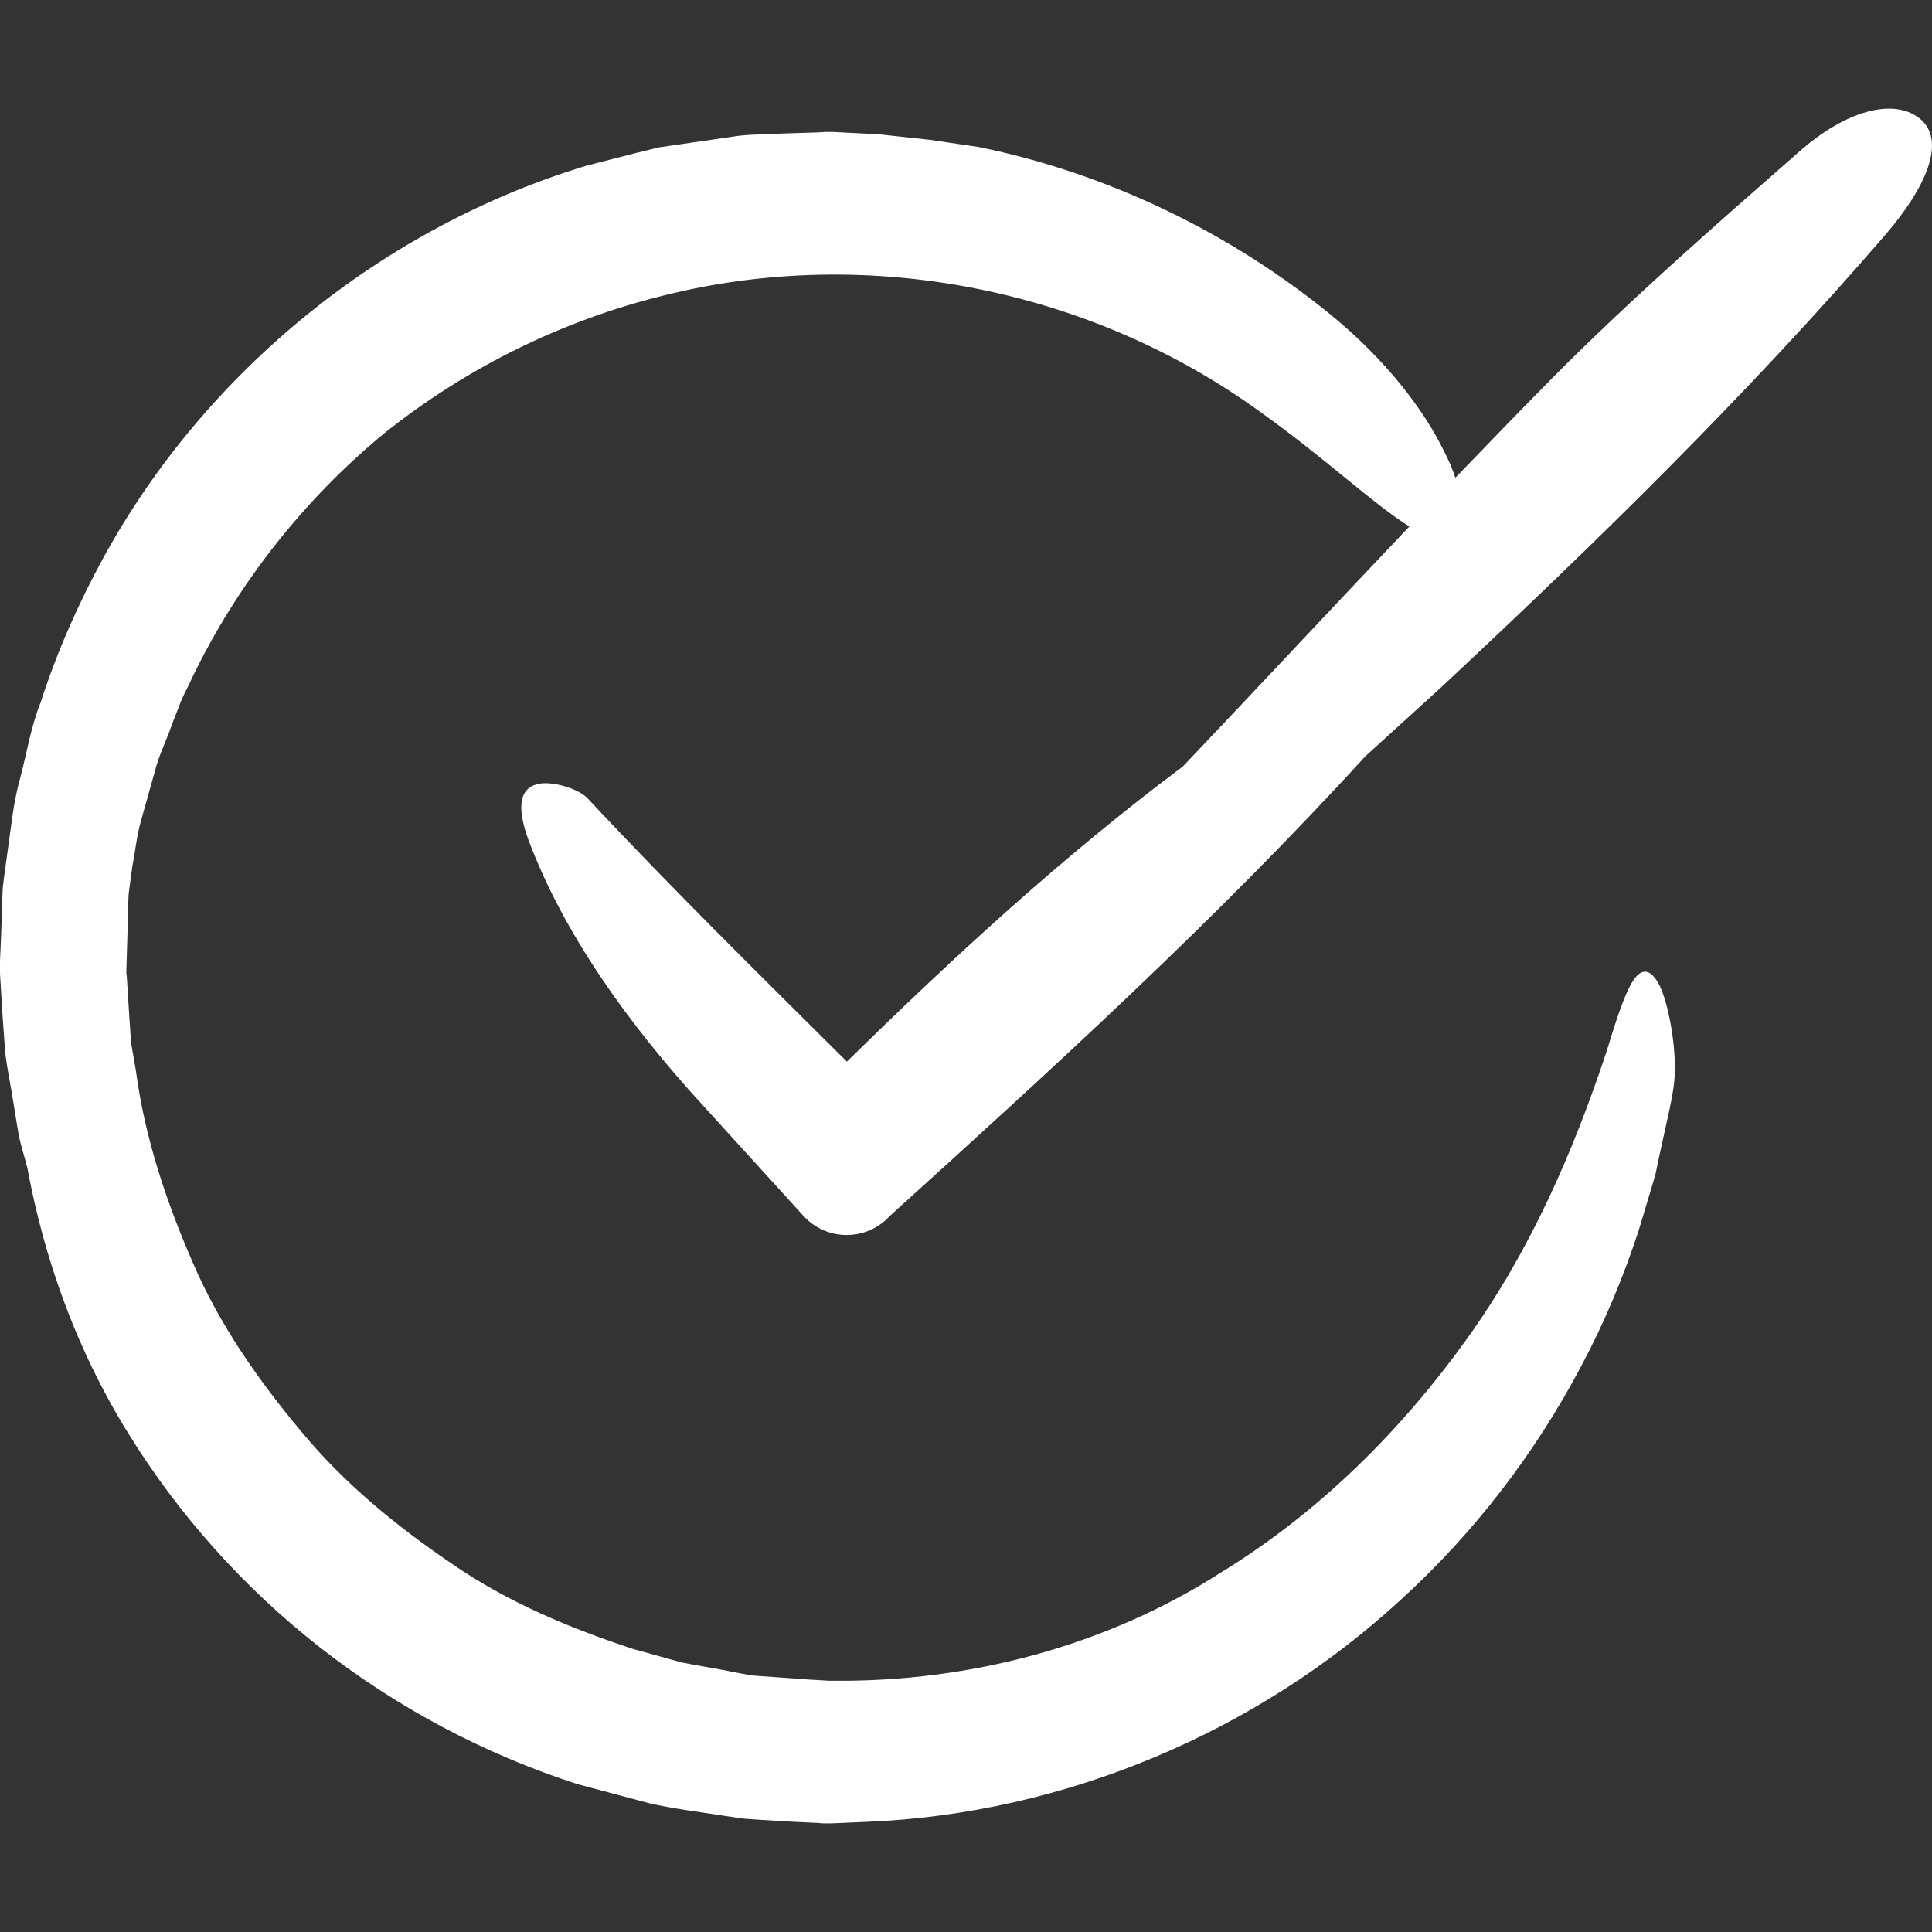 <svg xmlns="http://www.w3.org/2000/svg" version="1.1" xmlns:xlink="http://www.w3.org/1999/xlink" width="512" height="512" x="0" y="0" viewBox="0 0 487.736 487.736" style="enable-background:new 0 0 512 512" xml:space="preserve"><rect x="0" y="0" width="487.736" height="487.736" fill="#333333" stroke="none"/><g><path d="M26.2 140.611c-6.4 11.7-11.8 23.9-15.9 36.6-2.5 6.2-3.5 12.8-5.2 19.2-1.8 6.3-2.4 13.3-3.4 20.1l-.7 5.1-.3 2.5-.1 2.3-.3 9.3-.2 4.6-.1 2.3v3.2l.6 9.9.7 9.9c.4 3.3 1 6.5 1.6 9.8l1.6 9.8c.5 3.3 1.6 6.4 2.4 9.6 4.3 23.3 12.6 46.3 25.4 66.9 12.7 20.6 29.2 39.1 48.5 54.2s41.4 26.9 65 34.5l18 4.8c6.1 1.4 12.7 2.2 19.1 3.2l4.8.7 4.2.3 8.4.5 4.2.2 2.1.1 1.1.1h2.2l9.3-.4c49.6-2.1 98.2-22.6 134.6-56.2 18.3-16.7 33.6-36.6 45.2-58.5 5.9-11 10.6-22.2 14.6-34.3l2.8-9.3 1.4-4.7c.4-1.5.6-2.8.9-4.2l1.8-8.2.9-4.1.2-1 .4-2 .4-2.3c1.5-8.8-1.3-22.8-3.8-27-2.4-4.1-4.7-3.4-6.7.1-2.1 3.6-4.1 10-6.4 17.5-8.2 24.6-19 49.9-35.4 72.6-16.3 22.7-37 43.4-61.6 58.5-29.2 18.8-63.8 27.8-98.1 27.5h-1.1l-1.5-.1-3.5-.2-7-.5-7-.5c-2.2-.3-4.1-.7-6.1-1.1-4-.8-8-1.4-12-2.2l-12.3-3.4c-16.1-5.3-31.9-11.9-45.9-21.6-14-9.5-27.2-20.3-38-33.4-10.8-12.9-20.6-26.9-27.3-42.5-6.8-15.6-12.2-31.8-14.4-48.6l-1.1-6.3c-.3-2.1-.3-4.2-.5-6.3l-.4-6.4-.2-3.2-.1-1.6-.1-.8V244.911l.4-13.3c.1-2.3 0-4.9.3-6.9l.8-6c.8-4 1.1-7.8 2.3-11.9l3.4-12.1c1-4.1 3-7.9 4.3-11.8l2.3-5.9c.8-2 1.9-3.8 2.7-5.7 11.5-23.9 28.3-45.2 48.7-62 20.7-16.5 44.8-28.4 70.4-34.7 51.3-12.9 107.8-1.9 151.1 29.7 15.6 11.1 28.3 23.1 37.2 28.6-19.1 20.1-38.1 40.5-57.2 60.6-30.1 22.5-57.8 48-84.8 74.5-22-21.9-44.2-43.7-65.4-66.4-2.5-2.7-9-4.3-12-3.8-6 .9-5.6 7.1-3 14.2 8.8 23.5 25.1 46.4 44.2 67.2l25.2 27.7c5.5 6.1 14.9 6.5 20.9 1l1-1c41.2-37.3 82.3-74.7 120-116l18.8-17.1c39.2-36.6 77.6-74.1 112.6-114.7 9.9-11.5 15.6-23.7 8.4-29.3-6.6-5.1-18.5-1.9-30.2 8.4-21.1 18.5-42.4 37.1-62.2 57-8.3 8.4-16.5 16.9-24.7 25.4-.7-2.2-1.7-4.5-3-7-4.9-10-14.3-22.6-28.5-34.2-25.4-20.7-56.1-35.6-88.8-42.3l-12.2-1.8-12.9-1.4-11.6-.6h-2l-1.6.1-3.1.1-6.3.2c-4.2.3-8.4.1-12.5.8l-12.4 1.8-6.2.9-6.1 1.5-12.1 3.1c-51.6 15.6-96.2 52-121.9 98.8z" fill="#ffffff" opacity="1" data-original="#000000"></path></g></svg>